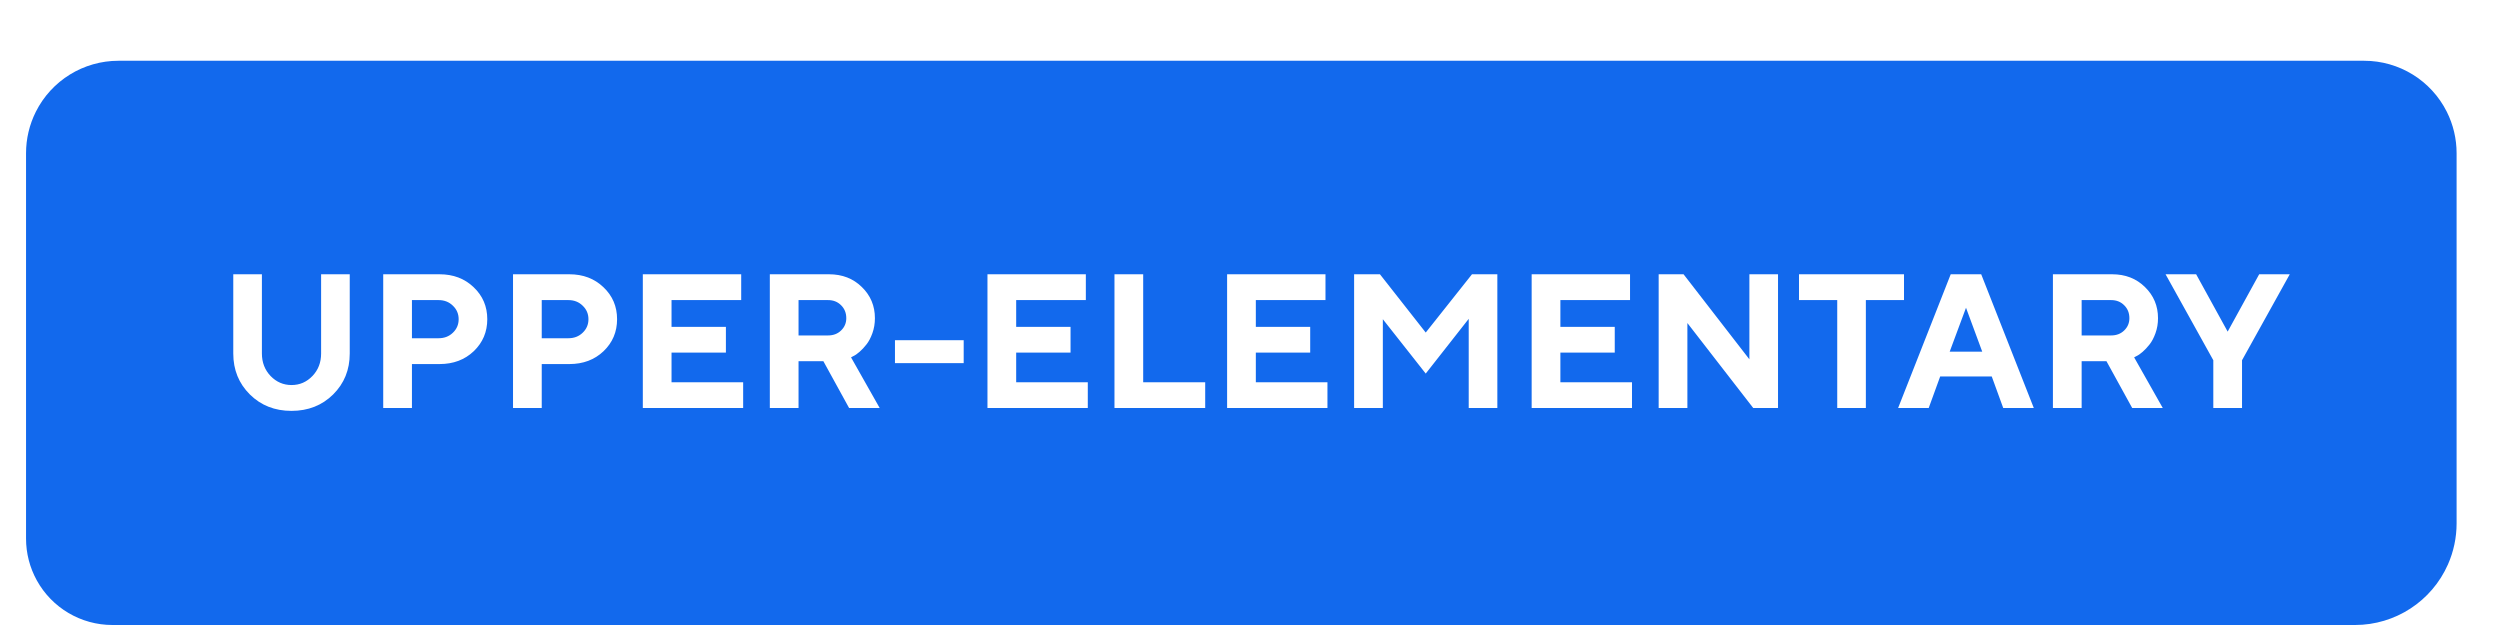 <?xml version="1.0" encoding="UTF-8"?> <svg xmlns="http://www.w3.org/2000/svg" width="288" height="73" viewBox="0 0 288 73" fill="none"> <g filter="url(#filter0_d_733_3)"> <g filter="url(#filter1_dii_733_3)"> <path d="M5.131 5.871C6.937 2.272 10.62 0 14.647 0H273.353C277.38 0 281.063 2.272 282.869 5.871C283.613 7.353 284 8.989 284 10.647V53.298C284 54.926 283.66 56.536 283.003 58.026C281.13 62.265 276.932 65 272.298 65H13.951C10.327 65 6.99 63.031 5.239 59.858C4.426 58.386 4 56.731 4 55.049V10.647C4 8.989 4.387 7.353 5.131 5.871Z" fill="#1269ED"></path> </g> <path d="M31.17 39.315C31.843 40.01 32.649 40.357 33.587 40.357C34.525 40.357 35.327 40.01 35.993 39.315C36.659 38.621 36.992 37.758 36.992 36.727V27.596H40.29V36.727C40.29 38.603 39.653 40.175 38.378 41.442C37.103 42.703 35.503 43.333 33.576 43.333C31.657 43.333 30.06 42.703 28.785 41.442C27.51 40.175 26.873 38.603 26.873 36.727V27.596H30.171V36.727C30.171 37.751 30.504 38.614 31.17 39.315ZM44.147 27.596H50.635C52.217 27.596 53.528 28.093 54.566 29.089C55.612 30.077 56.135 31.305 56.135 32.773C56.135 34.234 55.616 35.463 54.577 36.458C53.539 37.446 52.225 37.94 50.635 37.94H47.455V43H44.147V27.596ZM50.527 30.571H47.455V34.965H50.527C51.186 34.965 51.734 34.754 52.171 34.331C52.615 33.908 52.837 33.389 52.837 32.773C52.837 32.158 52.615 31.638 52.171 31.216C51.734 30.786 51.186 30.571 50.527 30.571ZM59.1 27.596H65.588C67.171 27.596 68.481 28.093 69.519 29.089C70.565 30.077 71.088 31.305 71.088 32.773C71.088 34.234 70.569 35.463 69.53 36.458C68.492 37.446 67.178 37.94 65.588 37.94H62.408V43H59.1V27.596ZM65.481 30.571H62.408V34.965H65.481C66.139 34.965 66.687 34.754 67.124 34.331C67.568 33.908 67.79 33.389 67.79 32.773C67.79 32.158 67.568 31.638 67.124 31.216C66.687 30.786 66.139 30.571 65.481 30.571ZM77.361 40.035H85.611V43H74.053V27.596H85.386V30.571H77.361V33.654H83.624V36.619H77.361V40.035ZM88.684 43V27.596H95.505C97.03 27.596 98.291 28.086 99.286 29.067C100.289 30.041 100.79 31.237 100.79 32.655C100.79 33.271 100.693 33.848 100.5 34.385C100.307 34.922 100.077 35.355 99.812 35.685C99.555 36.014 99.29 36.297 99.018 36.533C98.745 36.77 98.513 36.931 98.319 37.017L98.04 37.167L101.338 43H97.814L94.85 37.607H91.992V43H88.684ZM97.492 32.655C97.492 32.054 97.292 31.556 96.891 31.162C96.497 30.768 95.999 30.571 95.397 30.571H91.992V34.643H95.397C95.999 34.643 96.497 34.453 96.891 34.073C97.292 33.687 97.492 33.214 97.492 32.655ZM111.017 35.19V37.833H103.1V35.19H111.017ZM117.064 40.035H125.314V43H113.756V27.596H125.089V30.571H117.064V33.654H123.327V36.619H117.064V40.035ZM138.839 43H128.387V27.596H131.695V40.035H138.839V43ZM144.672 40.035H152.922V43H141.363V27.596H152.696V30.571H144.672V33.654H150.935V36.619H144.672V40.035ZM164.244 34.31L169.572 27.596H172.494V43H169.196V32.73L164.244 39.036L159.303 32.773V43H155.994V27.596H158.97L164.244 34.31ZM179.756 40.035H188.006V43H176.447V27.596H187.78V30.571H179.756V33.654H186.019V36.619H179.756V40.035ZM201.53 27.596H204.828V43H201.971L194.387 33.214V43H191.078V27.596H193.946L201.53 37.393V27.596ZM207.245 27.596H219.341V30.571H214.947V43H211.649V30.571H207.245V27.596ZM228.354 36.512L226.484 31.452L224.604 36.512H228.354ZM229.449 39.369H223.509L222.188 43H218.664L224.723 27.596H228.235L234.294 43H230.771L229.449 39.369ZM236.496 43V27.596H243.317C244.843 27.596 246.103 28.086 247.099 29.067C248.101 30.041 248.603 31.237 248.603 32.655C248.603 33.271 248.506 33.848 248.312 34.385C248.119 34.922 247.89 35.355 247.625 35.685C247.367 36.014 247.102 36.297 246.83 36.533C246.558 36.77 246.325 36.931 246.132 37.017L245.853 37.167L249.15 43H245.627L242.662 37.607H239.805V43H236.496ZM245.305 32.655C245.305 32.054 245.104 31.556 244.703 31.162C244.309 30.768 243.812 30.571 243.21 30.571H239.805V34.643H243.21C243.812 34.643 244.309 34.453 244.703 34.073C245.104 33.687 245.305 33.214 245.305 32.655ZM252.996 27.596L256.627 34.202L260.258 27.596H263.781L258.281 37.5V43H254.973V37.5L249.473 27.596H252.996Z" fill="white"></path> </g> <defs> <filter id="filter0_d_733_3" x="0" y="0" width="288" height="73" filterUnits="userSpaceOnUse" color-interpolation-filters="sRGB"> <feFlood flood-opacity="0" result="BackgroundImageFix"></feFlood> <feColorMatrix in="SourceAlpha" type="matrix" values="0 0 0 0 0 0 0 0 0 0 0 0 0 0 0 0 0 0 127 0" result="hardAlpha"></feColorMatrix> <feOffset dy="4"></feOffset> <feGaussianBlur stdDeviation="2"></feGaussianBlur> <feComposite in2="hardAlpha" operator="out"></feComposite> <feColorMatrix type="matrix" values="0 0 0 0 0 0 0 0 0 0 0 0 0 0 0 0 0 0 0.25 0"></feColorMatrix> <feBlend mode="normal" in2="BackgroundImageFix" result="effect1_dropShadow_733_3"></feBlend> <feBlend mode="normal" in="SourceGraphic" in2="effect1_dropShadow_733_3" result="shape"></feBlend> </filter> <filter id="filter1_dii_733_3" x="0" y="-4" width="287" height="73" filterUnits="userSpaceOnUse" color-interpolation-filters="sRGB"> <feFlood flood-opacity="0" result="BackgroundImageFix"></feFlood> <feColorMatrix in="SourceAlpha" type="matrix" values="0 0 0 0 0 0 0 0 0 0 0 0 0 0 0 0 0 0 127 0" result="hardAlpha"></feColorMatrix> <feOffset dy="4"></feOffset> <feColorMatrix type="matrix" values="0 0 0 0 0.032 0 0 0 0 0.248 0 0 0 0 0.575 0 0 0 1 0"></feColorMatrix> <feBlend mode="normal" in2="BackgroundImageFix" result="effect1_dropShadow_733_3"></feBlend> <feBlend mode="normal" in="SourceGraphic" in2="effect1_dropShadow_733_3" result="shape"></feBlend> <feColorMatrix in="SourceAlpha" type="matrix" values="0 0 0 0 0 0 0 0 0 0 0 0 0 0 0 0 0 0 127 0" result="hardAlpha"></feColorMatrix> <feOffset dx="-4" dy="-4"></feOffset> <feGaussianBlur stdDeviation="4"></feGaussianBlur> <feComposite in2="hardAlpha" operator="arithmetic" k2="-1" k3="1"></feComposite> <feColorMatrix type="matrix" values="0 0 0 0 1 0 0 0 0 1 0 0 0 0 1 0 0 0 0.12 0"></feColorMatrix> <feBlend mode="normal" in2="shape" result="effect2_innerShadow_733_3"></feBlend> <feColorMatrix in="SourceAlpha" type="matrix" values="0 0 0 0 0 0 0 0 0 0 0 0 0 0 0 0 0 0 127 0" result="hardAlpha"></feColorMatrix> <feOffset dx="3" dy="3"></feOffset> <feGaussianBlur stdDeviation="4"></feGaussianBlur> <feComposite in2="hardAlpha" operator="arithmetic" k2="-1" k3="1"></feComposite> <feColorMatrix type="matrix" values="0 0 0 0 1 0 0 0 0 1 0 0 0 0 1 0 0 0 0.12 0"></feColorMatrix> <feBlend mode="normal" in2="effect2_innerShadow_733_3" result="effect3_innerShadow_733_3"></feBlend> </filter> </defs> </svg> 